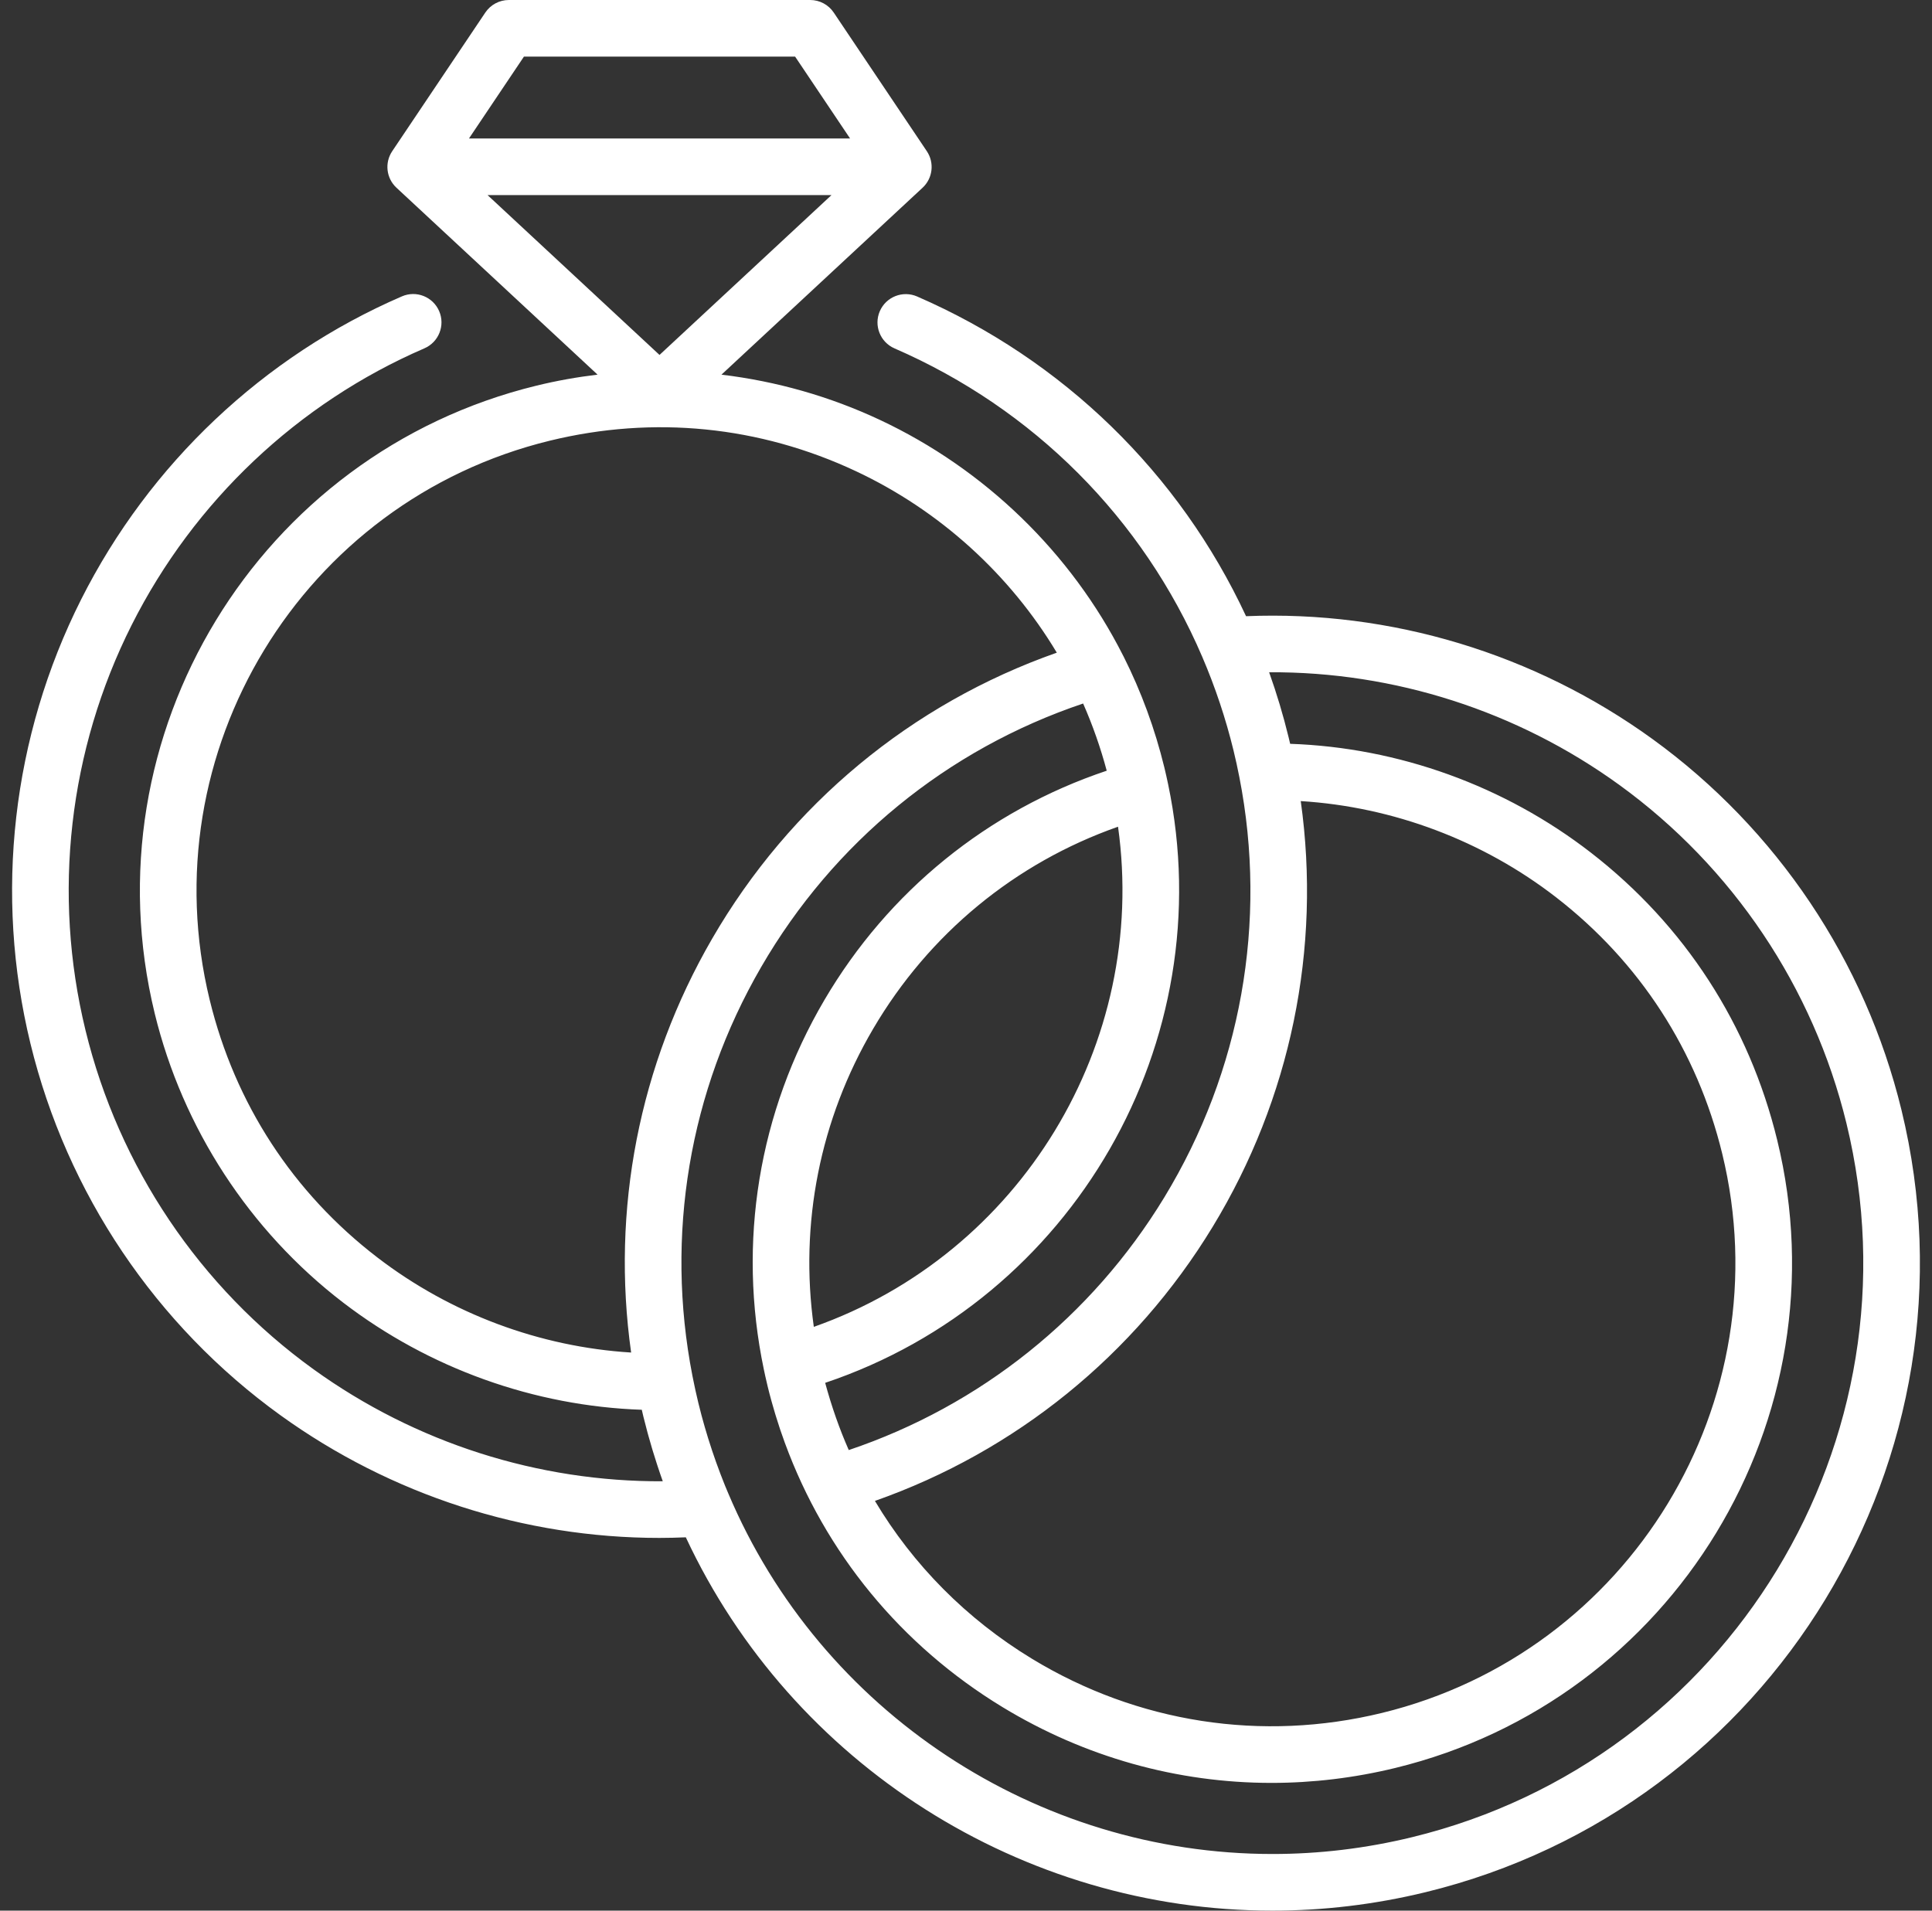 <?xml version="1.0" encoding="UTF-8"?> <svg xmlns="http://www.w3.org/2000/svg" width="91" height="90" viewBox="0 0 91 90" fill="none"><rect x="0" y="0" width="91" height="90" fill="#333333" stroke="none"/> <g clip-path="url(#clip0)"> <path d="M89.561 52.282C87.85 45.259 83.689 39.057 77.844 34.819C72.281 30.786 65.507 28.743 58.691 29.026C55.55 22.283 50.079 16.956 43.196 13.965C42.52 13.672 41.735 13.981 41.441 14.657C41.148 15.332 41.458 16.118 42.133 16.411C48.681 19.256 53.828 24.414 56.626 30.936C57.239 32.364 57.736 33.851 58.102 35.356C58.2 35.756 58.289 36.167 58.377 36.614C58.377 36.614 58.377 36.614 58.377 36.614C59.712 43.43 58.456 50.457 54.839 56.404C51.42 62.025 46.173 66.218 39.978 68.305C39.867 68.051 39.76 67.795 39.657 67.536C39.656 67.533 39.655 67.53 39.654 67.527C39.458 67.029 39.281 66.523 39.121 66.011C39.108 65.969 39.095 65.928 39.083 65.887C39.009 65.645 38.938 65.401 38.872 65.157C38.871 65.15 38.869 65.144 38.868 65.138C50.519 61.228 57.565 49.096 55.02 36.94C55.02 36.94 55.02 36.94 55.02 36.94C54.957 36.64 54.9 36.389 54.842 36.15C54.4 34.334 53.753 32.573 52.919 30.917C52.917 30.914 52.915 30.91 52.913 30.907C52.908 30.896 52.902 30.885 52.896 30.874C50.448 26.036 46.385 22.098 41.449 19.781C39.082 18.67 36.557 17.956 33.982 17.648L43.456 8.842C43.936 8.396 44.02 7.666 43.655 7.122L43.649 7.113C43.648 7.112 43.648 7.112 43.648 7.112L39.269 0.59C39.021 0.221 38.606 0 38.162 0H23.968C23.523 0 23.108 0.221 22.86 0.59L18.474 7.122C18.108 7.667 18.193 8.396 18.673 8.842L28.146 17.647C27.181 17.762 26.221 17.934 25.272 18.165C12.161 21.36 4.093 34.625 7.287 47.736C8.603 53.141 11.755 57.978 16.162 61.357C20.21 64.46 25.167 66.234 30.229 66.407C30.253 66.512 30.277 66.615 30.302 66.719C30.362 66.963 30.425 67.205 30.49 67.446C30.505 67.502 30.521 67.558 30.536 67.614C30.589 67.807 30.644 67.999 30.701 68.189C30.716 68.242 30.732 68.294 30.748 68.347C30.81 68.552 30.874 68.755 30.94 68.957C30.951 68.992 30.962 69.027 30.974 69.061C31.052 69.301 31.134 69.539 31.218 69.775C25.352 69.805 19.574 67.967 14.77 64.502C9.409 60.635 5.593 54.962 4.027 48.53C2.462 42.109 3.236 35.328 6.204 29.436C9.14 23.608 14.036 18.981 19.99 16.408C20.666 16.115 20.977 15.331 20.685 14.655C20.393 13.979 19.608 13.667 18.932 13.96C12.405 16.781 7.039 21.851 3.822 28.236C0.569 34.694 -0.279 42.126 1.435 49.161C3.153 56.21 7.334 62.426 13.21 66.665C18.425 70.427 24.69 72.443 31.058 72.443C31.472 72.443 31.887 72.432 32.303 72.415C37.309 83.134 48.169 90 59.932 90C62.315 90 64.735 89.718 67.15 89.13C83.487 85.15 93.541 68.62 89.561 52.282ZM57.118 57.789C60.793 51.748 62.242 44.685 61.267 37.735C65.607 38.004 69.836 39.588 73.3 42.272C77.234 45.32 79.937 49.493 81.118 54.339C83.964 66.022 76.775 77.841 65.093 80.687C59.434 82.066 53.577 81.158 48.6 78.131C45.52 76.258 43.006 73.711 41.21 70.7C47.834 68.37 53.442 63.834 57.118 57.789ZM38.332 62.501C37.651 57.648 38.617 52.734 41.129 48.458C43.757 43.983 47.816 40.647 52.661 38.942C54.09 49.161 48.064 59.069 38.332 62.501ZM24.678 2.667H37.451L40.039 6.522H22.09L24.678 2.667ZM22.964 9.189H39.165L31.064 16.719L22.964 9.189ZM29.727 63.711C25.427 63.446 21.235 61.885 17.785 59.24C13.803 56.187 11.069 51.99 9.878 47.105C7.033 35.422 14.221 23.603 25.904 20.757C30.79 19.566 35.773 20.064 40.316 22.196C44.252 24.043 47.561 27.047 49.777 30.744C42.934 33.151 37.21 37.886 33.542 44.218C30.098 50.163 28.78 56.984 29.727 63.711ZM66.519 86.538C64.314 87.076 62.107 87.333 59.932 87.332C48.859 87.332 38.661 80.662 34.302 70.344C34.254 70.231 34.207 70.119 34.16 70.005C34.142 69.959 34.124 69.913 34.105 69.867C34.048 69.725 33.992 69.583 33.938 69.441C33.93 69.419 33.922 69.398 33.914 69.376C33.852 69.212 33.791 69.047 33.732 68.882C33.73 68.876 33.728 68.871 33.726 68.866C33.662 68.687 33.6 68.507 33.54 68.327C33.54 68.326 33.539 68.325 33.539 68.324C33.478 68.142 33.419 67.958 33.362 67.775C33.358 67.762 33.354 67.749 33.35 67.736C33.297 67.564 33.245 67.393 33.196 67.221C33.18 67.165 33.164 67.108 33.148 67.051C33.112 66.921 33.075 66.791 33.04 66.661C32.99 66.471 32.941 66.279 32.894 66.087C32.846 65.893 32.802 65.698 32.759 65.503C32.742 65.427 32.726 65.349 32.71 65.271C32.691 65.183 32.673 65.094 32.655 65.005C32.643 64.947 32.631 64.889 32.619 64.83C32.618 64.822 32.615 64.814 32.614 64.806C31.325 58.199 32.457 51.411 35.85 45.555C39.26 39.668 44.617 35.294 51.017 33.139C51.466 34.16 51.838 35.22 52.128 36.304C46.533 38.179 41.843 41.976 38.83 47.106C35.728 52.386 34.727 58.533 35.977 64.502C35.977 64.502 35.977 64.503 35.977 64.503C35.978 64.506 35.978 64.509 35.979 64.511C36.001 64.617 36.024 64.723 36.047 64.828C36.083 64.993 36.119 65.146 36.155 65.293C36.207 65.51 36.263 65.724 36.322 65.939C36.336 65.991 36.351 66.043 36.366 66.096C36.412 66.262 36.46 66.428 36.51 66.592C36.524 66.642 36.54 66.691 36.556 66.741C36.609 66.915 36.664 67.088 36.722 67.26C36.733 67.295 36.745 67.329 36.756 67.364C36.823 67.563 36.893 67.76 36.965 67.957C36.968 67.963 36.97 67.971 36.973 67.978C38.872 73.152 42.436 77.503 47.215 80.41C51.097 82.771 55.457 83.983 59.888 83.983C61.831 83.983 63.788 83.75 65.725 83.278C78.836 80.084 86.904 66.819 83.71 53.708C82.385 48.269 79.35 43.585 74.934 40.164C70.871 37.016 65.871 35.212 60.768 35.037C60.744 34.932 60.719 34.828 60.694 34.725C60.443 33.694 60.136 32.671 59.778 31.667C65.665 31.632 71.467 33.489 76.279 36.978C81.612 40.845 85.408 46.504 86.97 52.913C90.601 67.823 81.427 82.906 66.519 86.538Z" fill="white"></path> </g> <defs> <clipPath id="clip0"> <rect width="90" height="90" fill="white" transform="translate(0.5)"></rect> </clipPath> </defs> </svg> 